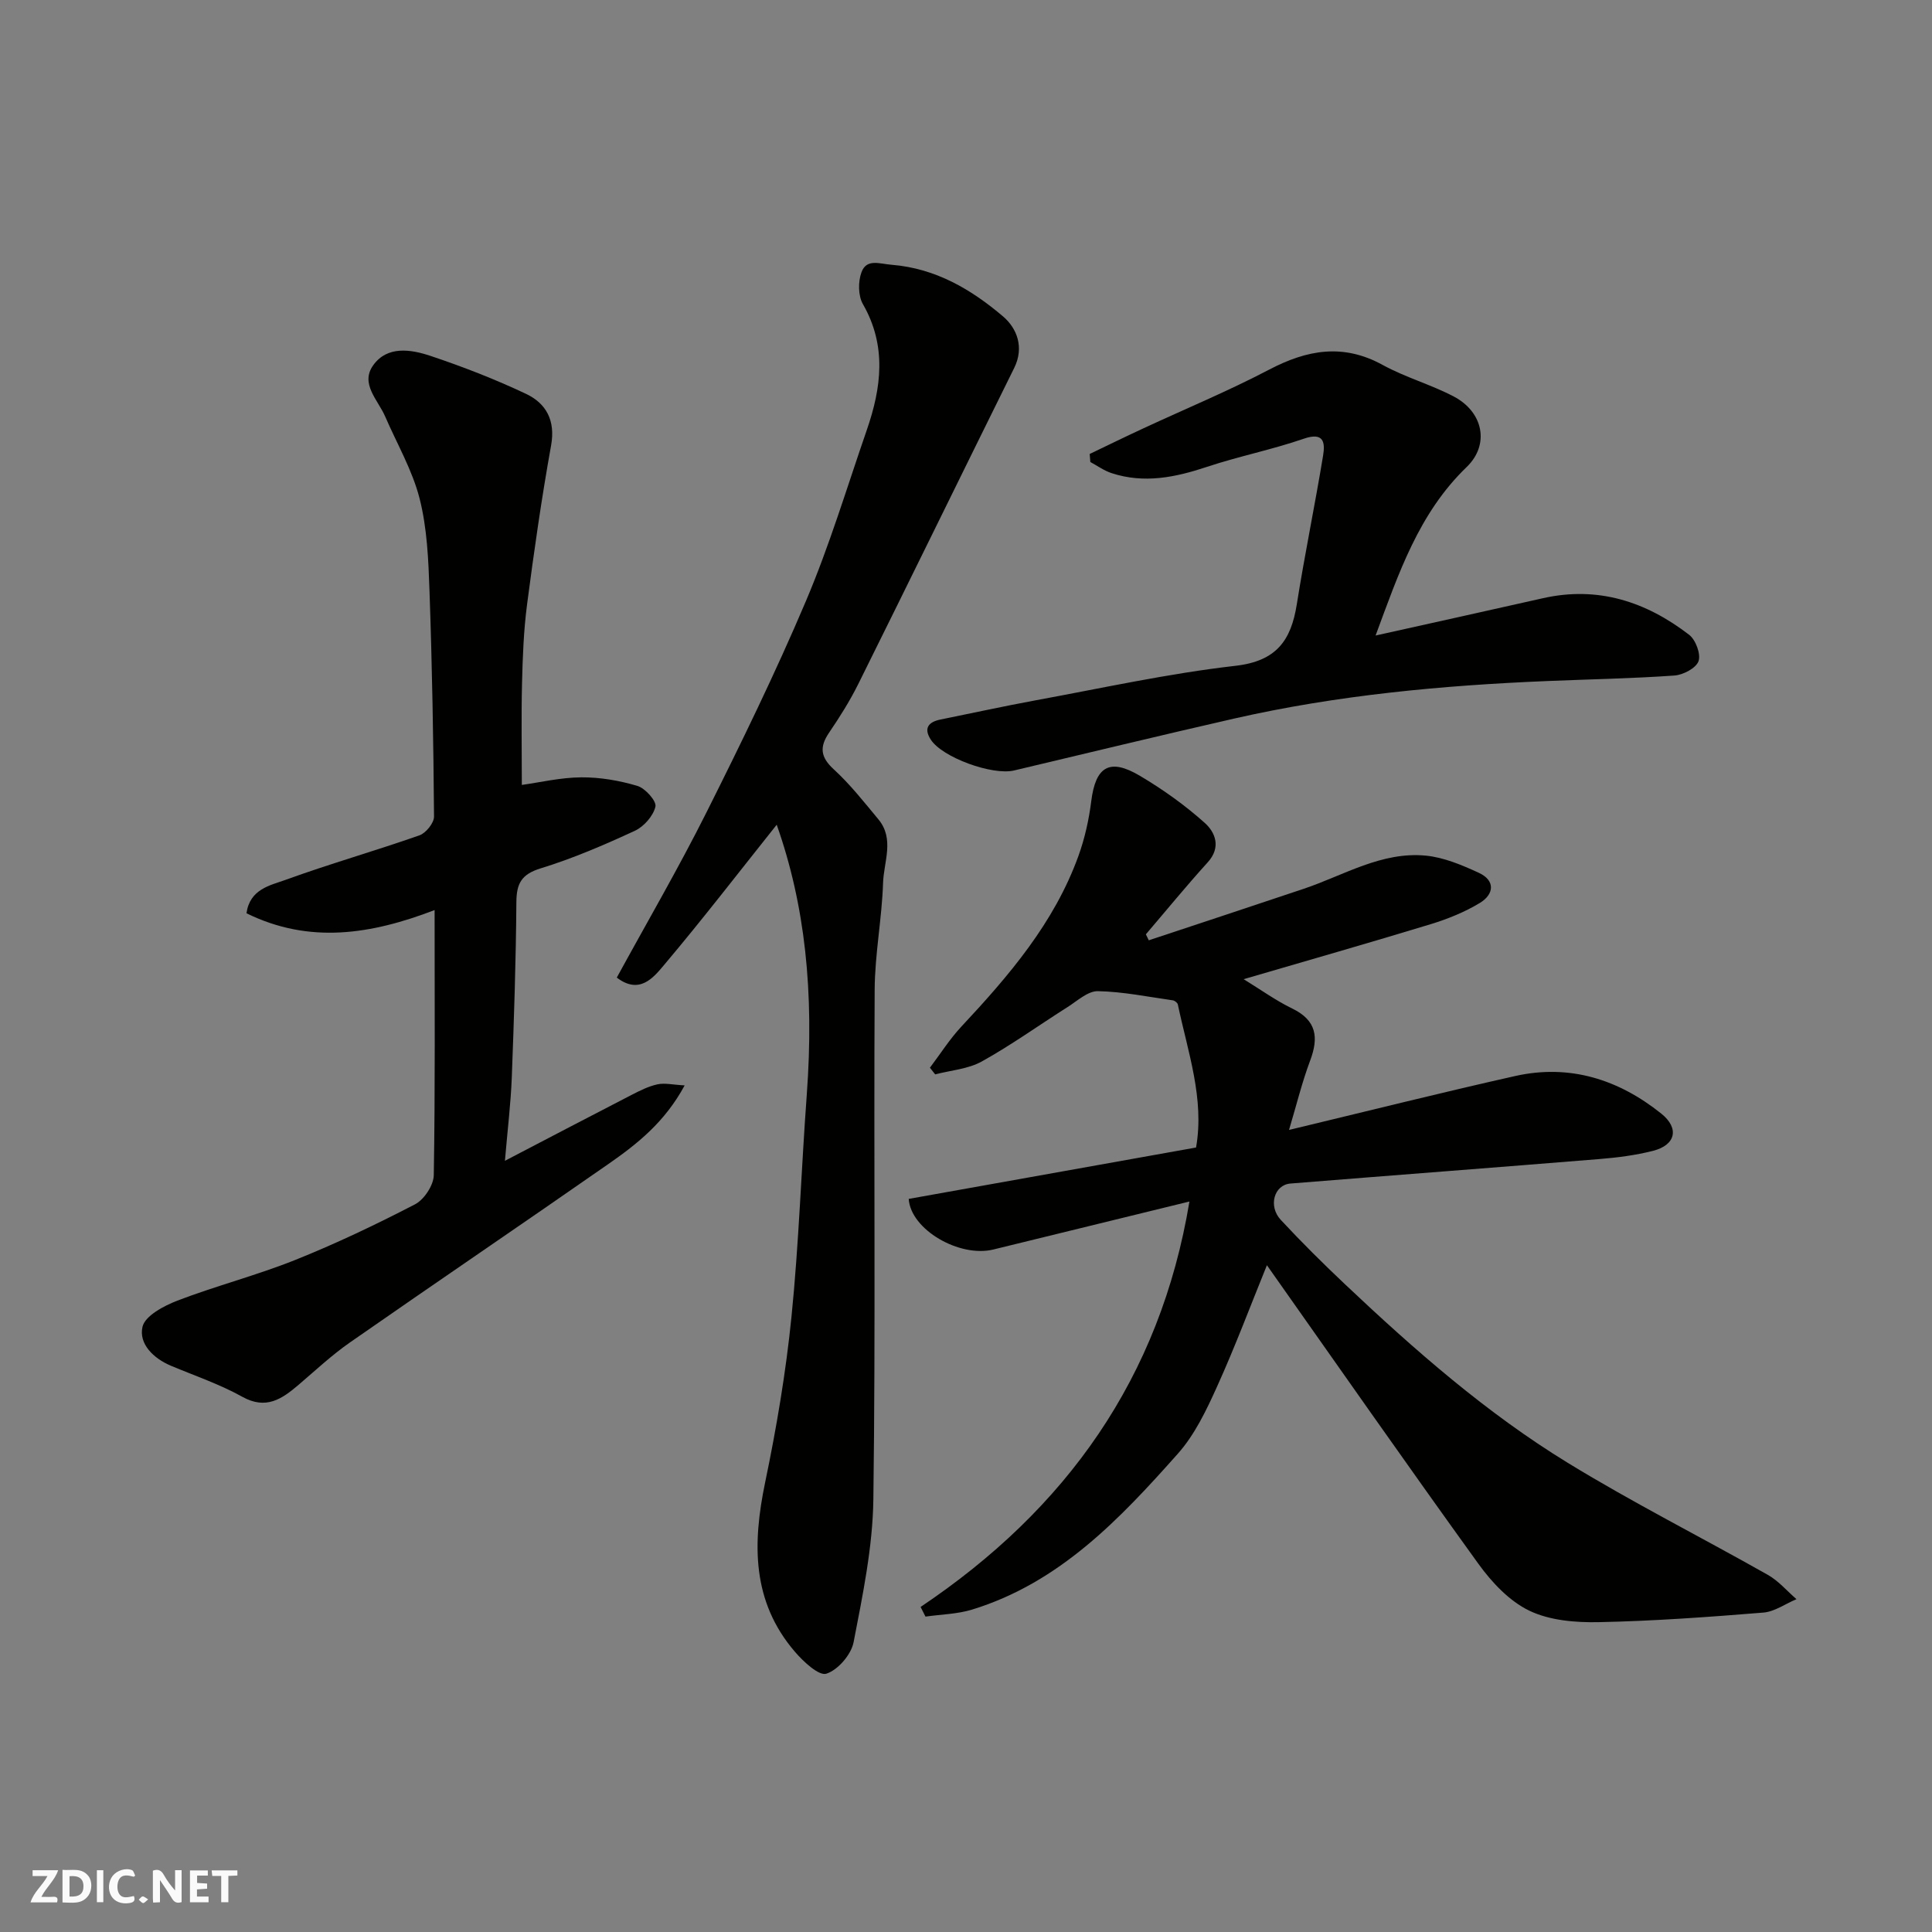 <svg enable-background="new 0 0 400 400" viewBox="0 0 400 400" xmlns="http://www.w3.org/2000/svg"><rect x="0" y="0" width="400" height="400" fill="#808080" stroke="none"/><g fill="#fafafb"><path d="m37.59 393.81c-.92.31-1.52.05-2-.78-.7-1.2-1.52-2.34-2.47-3.78v4.59c-.55.03-.95.05-1.41.07-.03-.37-.06-.64-.06-.91 0-1.91 0-3.81 0-5.7 1.13-.41 1.77-.03 2.29.91.62 1.11 1.38 2.14 2.31 3.19v-4.2h1.35v6.61z"/><path d="m12.94 393.88v-6.75c1.9.19 3.93-.54 5.37 1.29.8 1.01.78 2.88.03 3.97-1.37 1.97-3.4 1.51-5.4 1.49m1.45-1.22c2.04.12 2.92-.58 2.89-2.21-.03-1.51-.98-2.19-2.89-2z"/><path d="m11.81 393.87h-5.49c.68-2.18 2.47-3.48 3.51-5.45h-3.08v-1.21h5.29c-.71 2.13-2.44 3.48-3.47 5.51.86 0 1.63.04 2.39-.01.79-.05 1.14.21.85 1.16"/><path d="m39.33 393.86v-6.61h3.7v1.07h-2.22v1.52c.68.04 1.34.09 2.07.13v1.07c-.72.05-1.38.09-2.1.14v1.48h2.4v1.19h-3.85z"/><path d="m27.71 388.56c-1.15-.3-2.46-.61-3.1.64-.37.73-.41 1.93-.06 2.67.63 1.35 1.99.93 3.17.68.35.94-.01 1.32-.93 1.46-1.62.25-3.05-.27-3.76-1.48-.73-1.24-.6-3.03.31-4.17.88-1.11 2.71-1.7 4-1.16.32.13.44.74.65 1.12-.1.08-.19.16-.28.24"/><path d="m49.15 387.24v1.07c-.59.02-1.17.05-1.87.08v5.44h-1.48v-5.44h-1.85c-.05-.4-.08-.73-.13-1.15z"/><path d="m20.06 387.21h1.33v6.62h-1.33z"/><path d="m30.68 393.25c-.49.38-.8.79-1.05.76-.32-.05-.6-.45-.9-.7.26-.24.51-.64.8-.67.29-.04.62.3 1.15.61"/></g><path d="m190.6 332.7c30.12-20.21 49.59-47.39 55.66-83.94-13.58 3.32-27.09 6.64-40.61 9.94-7.01 1.71-17.1-4.11-17.51-10.48 19.67-3.52 39.39-7.05 59.49-10.64 1.78-10.07-1.7-19.77-3.77-29.61-.07-.35-.64-.8-1.03-.86-5.17-.73-10.33-1.8-15.52-1.9-2.08-.04-4.26 2.01-6.28 3.29-5.92 3.75-11.63 7.86-17.75 11.26-2.84 1.58-6.42 1.83-9.66 2.68-.36-.46-.73-.92-1.09-1.38 2.14-2.83 4.06-5.88 6.47-8.47 9.89-10.58 19.27-21.51 24.28-35.38 1.31-3.63 2.17-7.5 2.65-11.33.9-7.18 3.78-9 10.09-5.25 4.75 2.82 9.33 6.08 13.43 9.76 2.16 1.94 3.42 5.03.6 8.14-4.4 4.85-8.55 9.93-12.81 14.91.2.41.4.83.6 1.24 10.7-3.55 21.41-7.08 32.1-10.67 8.3-2.79 16.1-7.74 25.26-6.86 3.73.36 7.46 1.94 10.94 3.54 3.5 1.6 3.2 4.45.27 6.24-3.15 1.91-6.69 3.34-10.23 4.42-12.6 3.84-25.26 7.45-38.7 11.38 3.62 2.22 6.69 4.44 10.05 6.07 5.06 2.45 5.53 5.97 3.72 10.79-1.69 4.5-2.83 9.21-4.37 14.35 15.97-3.83 31.35-7.69 46.82-11.16 11.28-2.53 21.4.69 30.26 7.79 3.79 3.04 2.96 6.51-1.73 7.7-3.62.92-7.38 1.4-11.11 1.7-21.32 1.74-42.64 3.35-63.96 5.07-3.37.27-4.64 4.67-1.99 7.52 4.3 4.63 8.81 9.1 13.41 13.44 14.34 13.54 29.18 26.56 46.02 36.87 13.49 8.26 27.65 15.4 41.43 23.2 2.21 1.25 3.95 3.33 5.91 5.02-2.29.96-4.52 2.59-6.87 2.78-11.34.92-22.71 1.75-34.08 1.98-4.82.1-10.16-.35-14.37-2.38-4.13-1.99-7.76-5.86-10.52-9.68-14.87-20.6-29.41-41.45-43.8-61.84-3.31 8.13-6.54 16.78-10.34 25.17-2.19 4.85-4.6 9.91-8.08 13.83-12.03 13.54-24.52 26.75-42.63 32.3-3.07.94-6.42.99-9.64 1.45-.35-.66-.68-1.33-1.01-2z" fill="#010100"/><path d="m89.98 188.42c-13.16 5.05-25.93 7.07-38.95.66.71-5.03 4.92-5.77 8.05-6.9 9.16-3.33 18.56-6 27.76-9.23 1.34-.47 3.03-2.56 3.02-3.89-.12-15.6-.39-31.2-.94-46.8-.22-6.37-.49-12.9-2.04-19.02-1.5-5.89-4.69-11.35-7.13-17-1.48-3.42-5.23-6.78-2.48-10.62 2.91-4.07 7.79-3.3 11.85-1.94 6.73 2.25 13.39 4.84 19.8 7.87 4.15 1.97 6.11 5.49 5.18 10.66-1.97 10.93-3.54 21.94-4.98 32.95-.7 5.39-.91 10.86-1.04 16.29-.17 7.04-.04 14.09-.04 21.06 3.7-.51 8-1.54 12.3-1.57 3.89-.03 7.9.66 11.64 1.78 1.62.49 3.98 3.14 3.72 4.28-.45 1.94-2.39 4.14-4.27 5.01-6.34 2.93-12.81 5.72-19.48 7.77-3.99 1.23-5.01 3.11-5.04 7-.09 12.1-.49 24.2-.95 36.3-.21 5.38-.87 10.75-1.42 17.25 9.42-4.91 17.79-9.3 26.18-13.62 1.73-.89 3.52-1.8 5.4-2.21 1.51-.33 3.19.09 5.63.22-4.12 7.62-9.8 12.1-15.71 16.22-17.81 12.41-35.78 24.59-53.59 37-3.75 2.61-7.13 5.78-10.62 8.76-3.46 2.94-6.72 5.24-11.68 2.48-4.67-2.6-9.82-4.34-14.77-6.42-3.63-1.53-6.68-4.54-5.88-8.05.52-2.28 4.42-4.35 7.23-5.43 8.01-3.07 16.38-5.22 24.34-8.4 8.47-3.39 16.75-7.34 24.86-11.54 1.88-.98 3.84-3.94 3.88-6.03.3-17.97.17-35.95.17-54.89z" fill="#010100"/><path d="m160.81 170.75c-7.82 9.81-15.4 19.65-23.39 29.12-2.14 2.53-5.02 6.12-9.72 2.53 6.28-11.5 12.77-22.64 18.54-34.15 7.23-14.43 14.32-28.96 20.62-43.81 4.88-11.5 8.5-23.55 12.59-35.38 3.03-8.76 4.18-17.43-.79-26.09-1-1.74-1.02-4.66-.3-6.6 1.06-2.88 3.7-1.75 6.25-1.55 9.11.74 16.49 5.1 23.08 10.71 2.86 2.44 4.4 6.39 2.29 10.65-10.79 21.8-21.46 43.65-32.28 65.43-1.74 3.5-3.84 6.84-6.04 10.07-2.03 2.98-1.8 5.08.98 7.62 3.38 3.1 6.26 6.77 9.21 10.32 3.4 4.08 1.12 8.81.98 13.17-.24 7.38-1.7 14.74-1.74 22.11-.2 35.17.2 70.34-.27 105.5-.13 9.89-2.2 19.81-4.09 29.59-.49 2.57-3.24 5.76-5.64 6.53-1.56.5-4.77-2.51-6.53-4.56-8.92-10.4-8.78-22.36-6.15-35.02 2.36-11.34 4.3-22.82 5.46-34.34 1.54-15.25 2.03-30.6 3.16-45.89 1.58-21.45-.38-39.41-6.22-55.96z" fill="#010100"/><path d="m284.8 131.58c12.13-2.7 23.4-5.19 34.66-7.73 11.37-2.56 21.34.71 30.26 7.58 1.36 1.05 2.46 4.01 1.94 5.46-.51 1.44-3.17 2.84-4.98 2.97-8.74.62-17.52.77-26.28 1.14-21.82.9-43.52 2.91-64.87 7.77-15.22 3.47-30.4 7.15-45.59 10.75-4.48 1.06-14.86-2.7-17.23-6.39-1.52-2.35-.51-3.65 2.01-4.16 6.54-1.32 13.05-2.75 19.61-3.96 13.8-2.53 27.54-5.57 41.45-7.16 8.5-.97 11.52-5.25 12.71-12.74 1.63-10.29 3.75-20.5 5.44-30.77.44-2.67.2-4.96-3.99-3.51-6.58 2.27-13.48 3.64-20.09 5.84-6.52 2.17-12.98 3.49-19.7 1.29-1.56-.51-2.95-1.52-4.41-2.31-.04-.55-.08-1.11-.13-1.66 3.71-1.78 7.41-3.59 11.15-5.32 8.68-4.03 17.54-7.71 26-12.14 7.86-4.12 15.33-5.47 23.51-.97 4.68 2.57 9.97 4.04 14.71 6.53 6.13 3.21 7.49 9.97 2.67 14.61-9.93 9.57-14.08 22.02-18.85 34.88z" fill="#010100"/></svg>